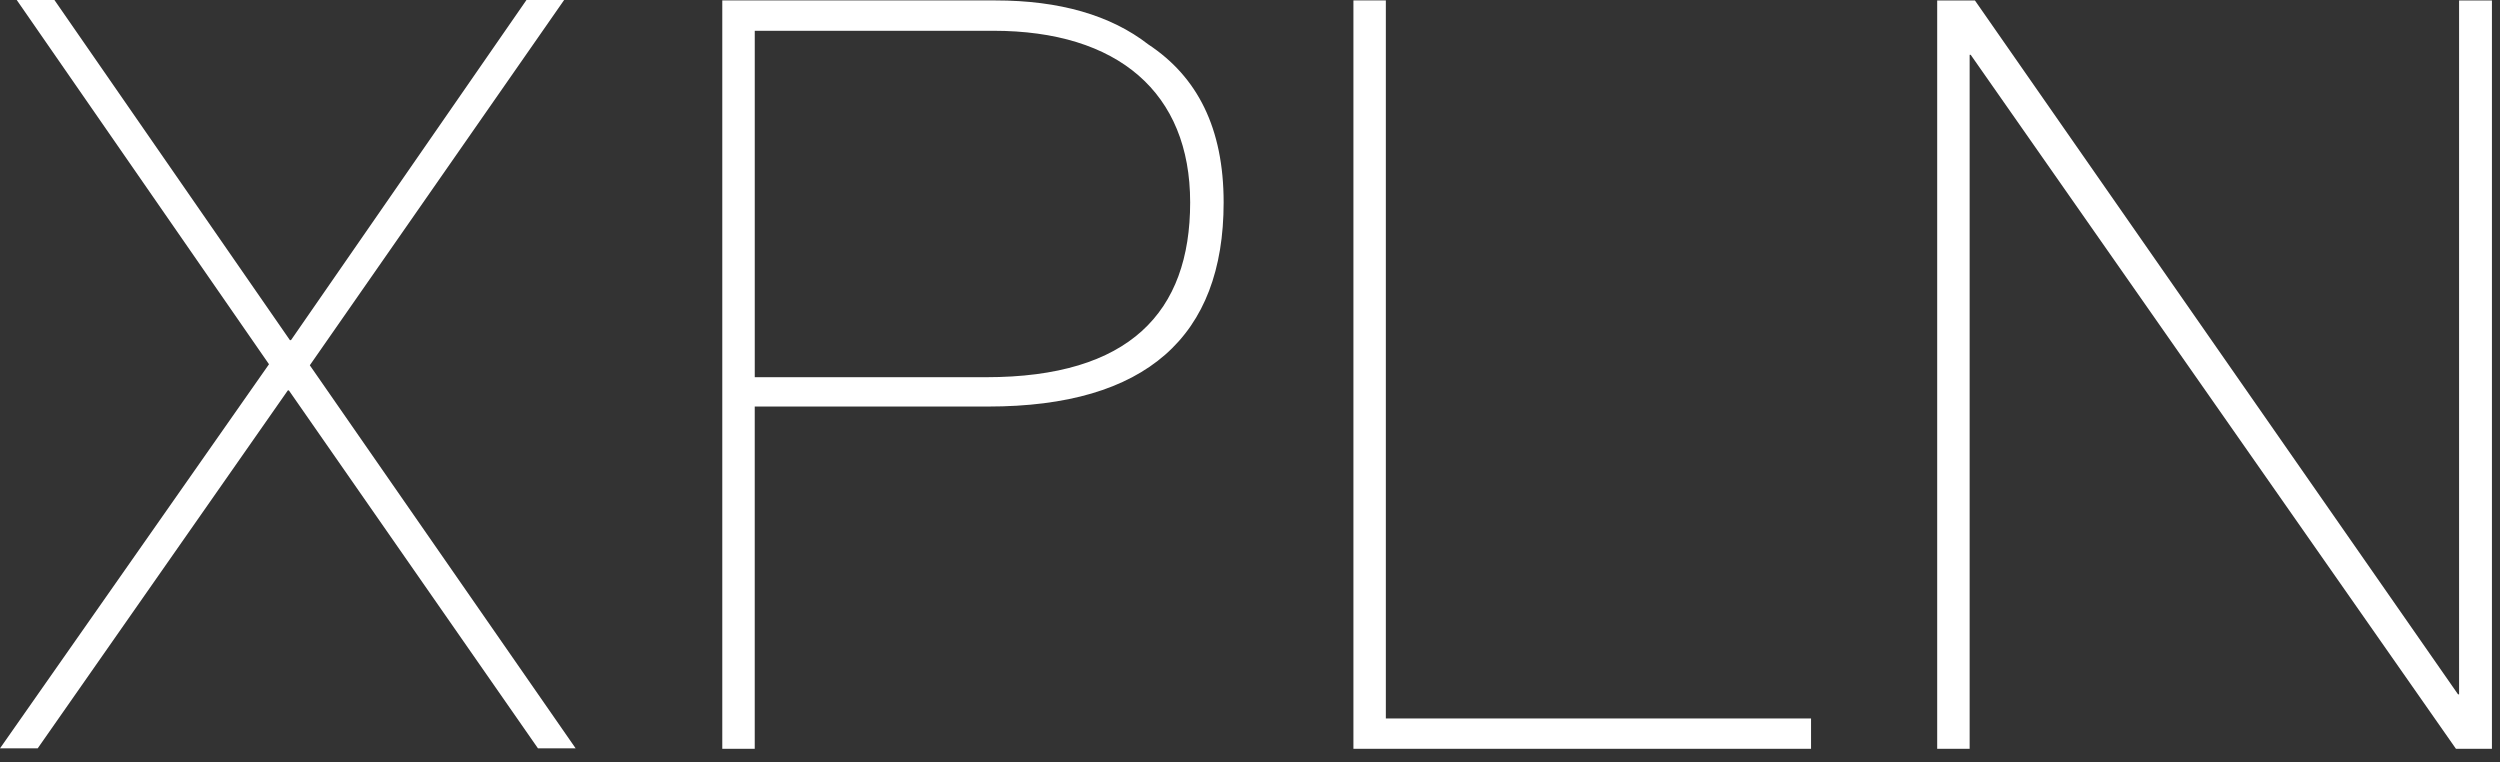<svg class="m-logo__company-name" version="1.1" width="187px" height="57px" viewBox="0 0 187.0 57.0" xmlns="http://www.w3.org/2000/svg" xmlns:xlink="http://www.w3.org/1999/xlink"><rect x="0" y="0" width="187.0" height="57.0" fill="#333333" stroke="none"/><defs><clipPath id="logo0"><path d="M74.461,0.032 C79.236,0.032 83.072,1.129 85.891,3.321 C89.571,5.749 91.528,9.585 91.528,15.143 C91.528,25.164 85.735,30.409 73.913,30.409 L56.454,30.409 L56.454,56.01 L54.027,56.01 L54.027,0.032 L74.461,0.032 Z M103.661,0.032 L103.661,53.739 L135.466,53.739 L135.466,56.01 L101.236,56.01 L101.236,0.032 L103.661,0.032 Z M147.727,0.037 L183.86,51.935 L183.939,51.935 L183.939,0.037 L186.396,0.037 L186.396,56.01 L183.705,56.01 L147.408,4.099 L147.329,4.099 L147.329,56.01 L144.902,56.01 L144.902,0.037 L147.727,0.037 Z M4.071,0 L21.686,25.444 L21.765,25.444 L39.38,0 L42.197,0 L23.174,27.323 L43.059,55.977 L40.24,55.977 L21.608,29.202 L21.53,29.202 L2.819,55.977 L0,55.977 L20.121,27.245 L1.252,0 L4.071,0 Z M74.305,2.302 L56.456,2.302 L56.456,28.215 L73.758,28.215 C84.483,28.215 89.024,23.36 89.024,15.141 C89.024,6.922 83.621,2.302 74.305,2.302 Z"/></clipPath><clipPath id="logo1"><path d="M186.396,0 L186.396,56.01 L0,56.01 L0,0 L186.396,0 Z"/></clipPath><clipPath id="logo0"><path d="M74.461,0.032 C79.236,0.032 83.072,1.129 85.891,3.321 C89.571,5.749 91.528,9.585 91.528,15.143 C91.528,25.164 85.735,30.409 73.913,30.409 L56.454,30.409 L56.454,56.01 L54.027,56.01 L54.027,0.032 L74.461,0.032 Z M103.661,0.032 L103.661,53.739 L135.466,53.739 L135.466,56.01 L101.236,56.01 L101.236,0.032 L103.661,0.032 Z M147.727,0.037 L183.86,51.935 L183.939,51.935 L183.939,0.037 L186.396,0.037 L186.396,56.01 L183.705,56.01 L147.408,4.099 L147.329,4.099 L147.329,56.01 L144.902,56.01 L144.902,0.037 L147.727,0.037 Z M4.071,0 L21.686,25.444 L21.765,25.444 L39.38,0 L42.197,0 L23.174,27.323 L43.059,55.977 L40.24,55.977 L21.608,29.202 L21.53,29.202 L2.819,55.977 L0,55.977 L20.121,27.245 L1.252,0 L4.071,0 Z M74.305,2.302 L56.456,2.302 L56.456,28.215 L73.758,28.215 C84.483,28.215 89.024,23.36 89.024,15.141 C89.024,6.922 83.621,2.302 74.305,2.302 Z"/></clipPath><clipPath id="logo1"><path d="M186.396,0 L186.396,56.01 L0,56.01 L0,0 L186.396,0 Z"/></clipPath></defs><g transform=""><g clip-path="url(#logo0)"><g clip-path="url(#logo1)"><polygon points="0,0 186.396,0 186.396,56.01 0,56.01 0,0" stroke="none" fill="#FFFFFF"/></g></g></g></svg>